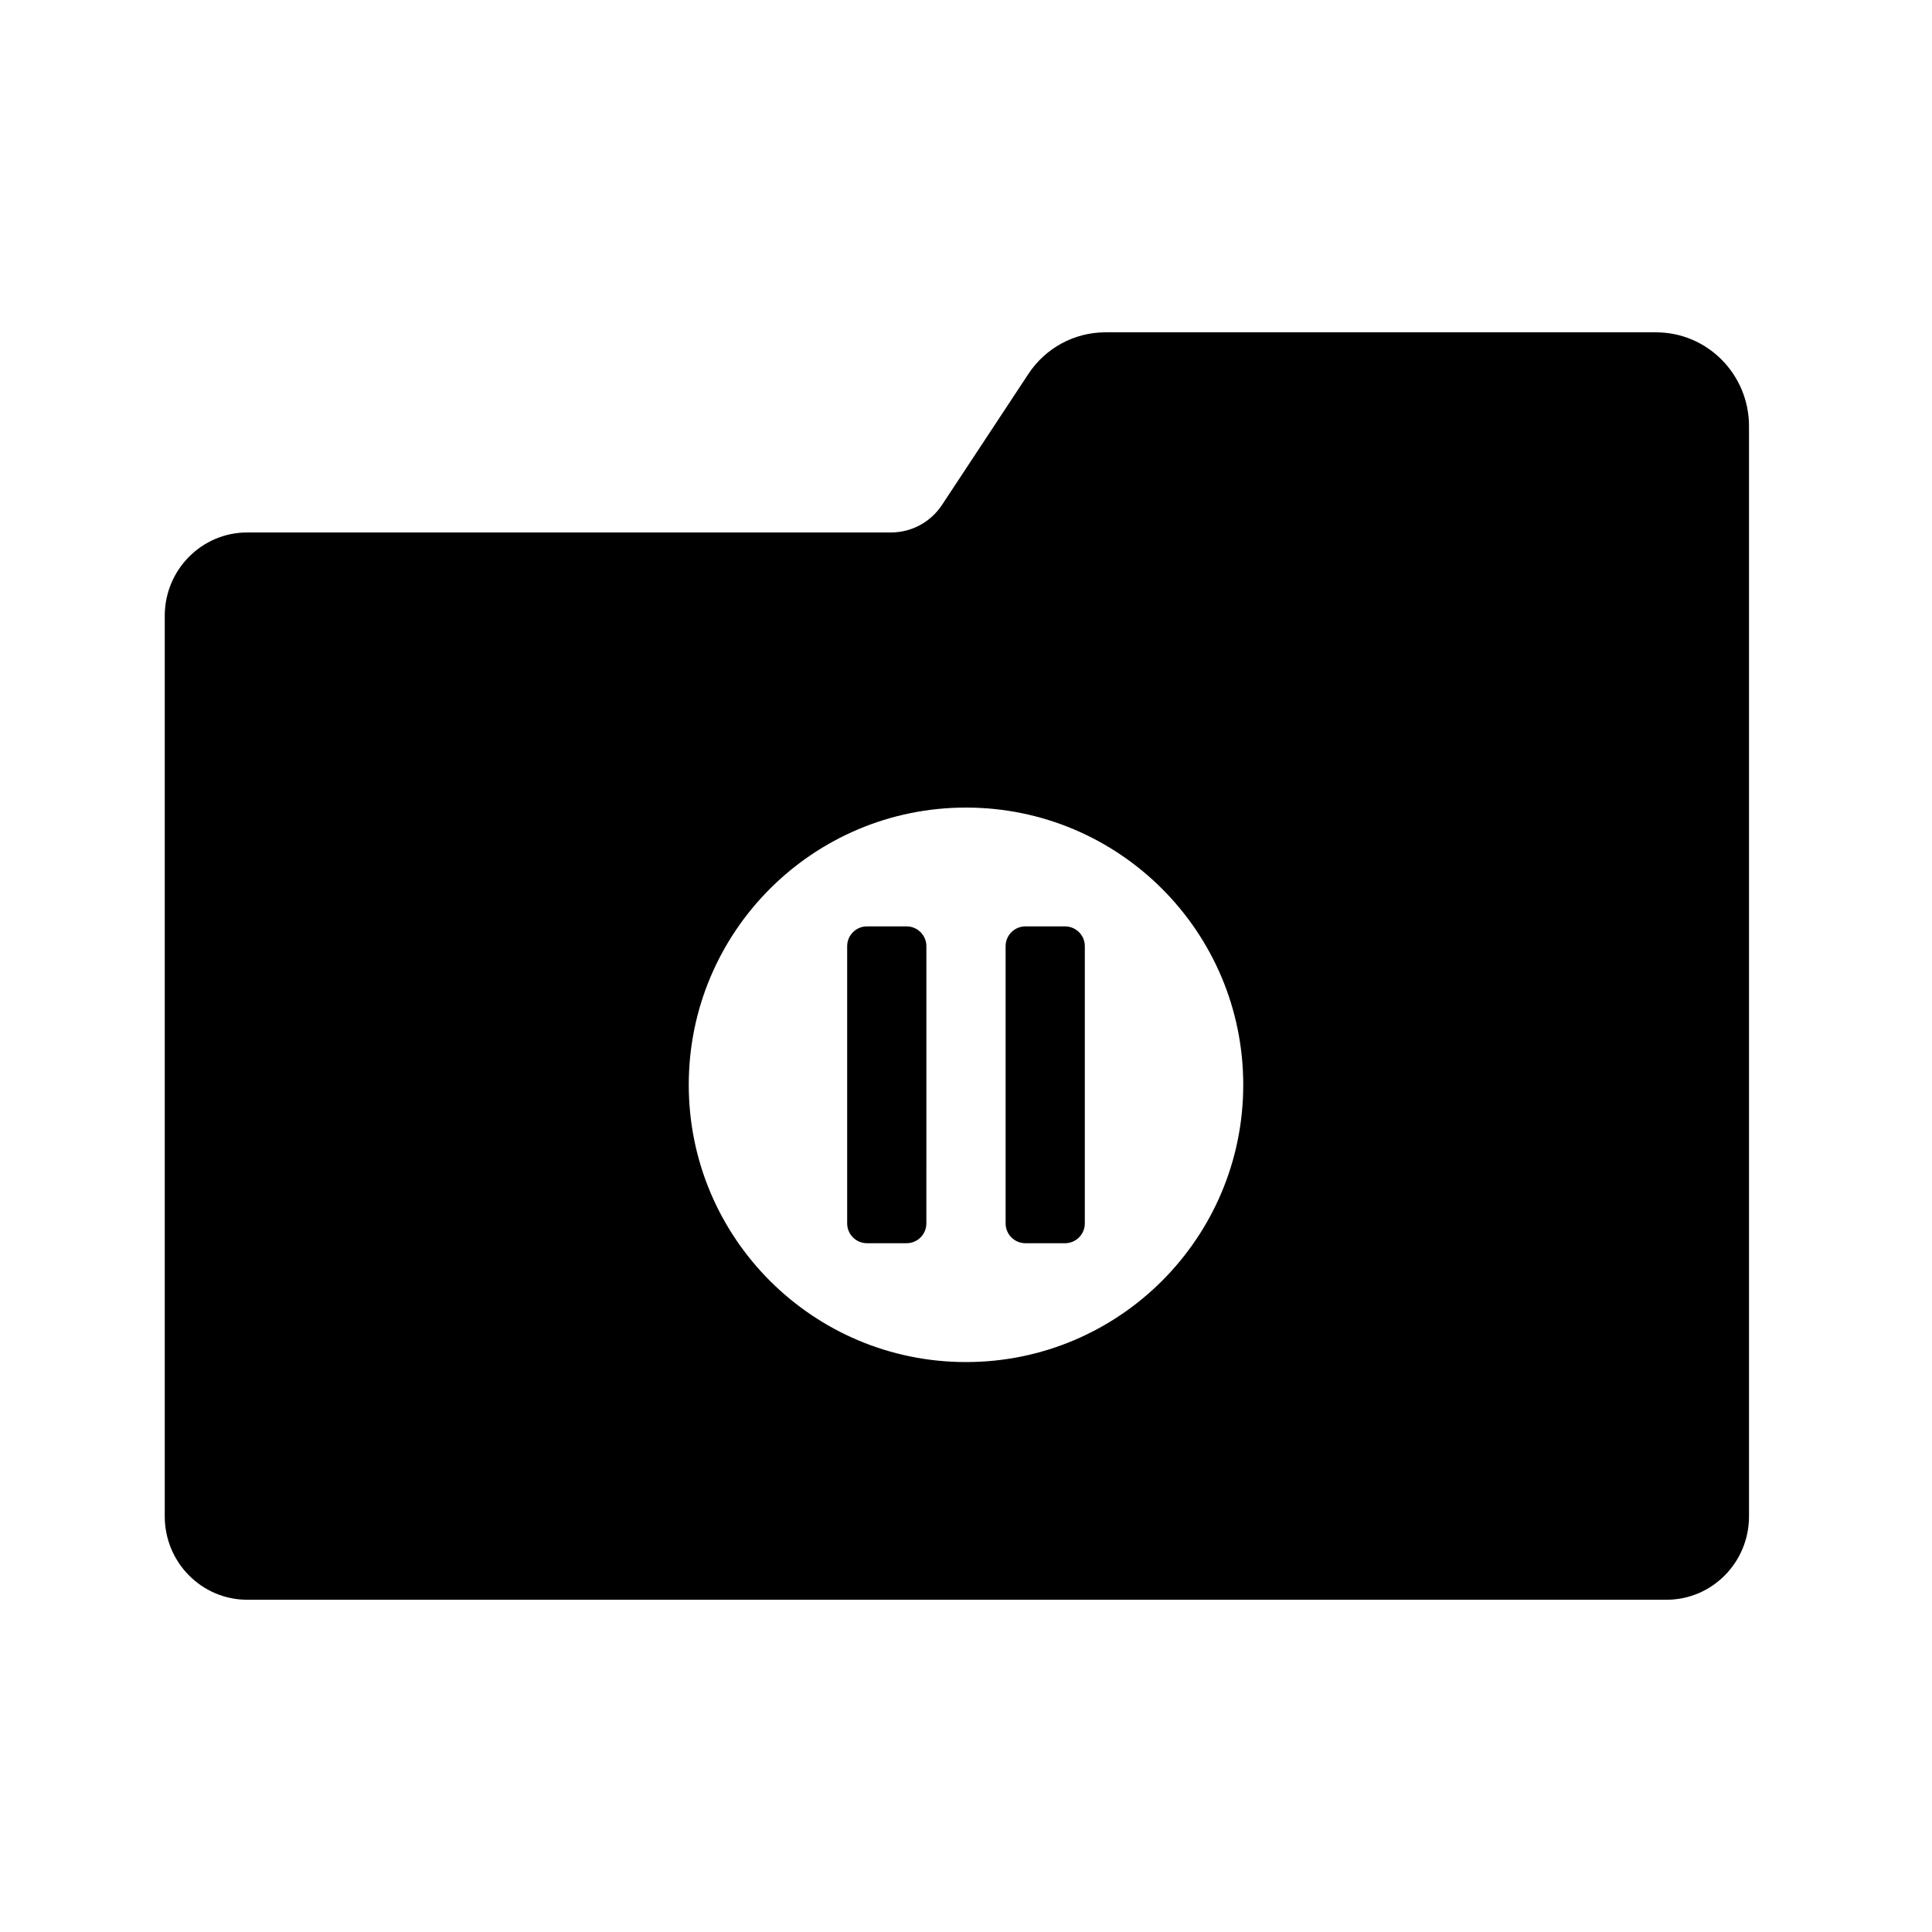 <?xml version="1.0" encoding="UTF-8"?>
<!-- Uploaded to: ICON Repo, www.iconrepo.com, Generator: ICON Repo Mixer Tools -->
<svg fill="#000000" width="800px" height="800px" version="1.1" viewBox="144 144 512 512" xmlns="http://www.w3.org/2000/svg">
 <g>
  <path d="m426.24 389.5h-10.496c-2.898 0-5.246 2.352-5.246 5.246v73.473c0 2.898 2.352 5.246 5.246 5.246h10.496c2.898 0 5.246-2.352 5.246-5.246l0.004-73.473c0-2.894-2.352-5.246-5.25-5.246z"/>
  <path d="m384.25 389.5h-10.496c-2.898 0-5.246 2.352-5.246 5.246v73.473c0 2.898 2.352 5.246 5.246 5.246h10.496c2.898 0 5.246-2.352 5.246-5.246l0.004-73.473c0-2.894-2.352-5.246-5.25-5.246z"/>
  <path d="m400 504.96c-40.578 0-73.473-32.895-73.473-73.473s32.895-73.473 73.473-73.473 73.473 32.895 73.473 73.473-32.898 73.473-73.473 73.473zm182.89-272.89h-145.97c-8.188 0-15.84 4.137-20.379 11.02l-22.891 34.707c-3.012 4.566-8.082 7.309-13.512 7.309h-170.61c-12.074 0-21.867 9.891-21.867 22.098v238.65c0 12.203 9.789 22.098 21.867 22.098h376.11c12.074 0 21.867-9.891 21.867-22.098v-288.92c-0.012-13.73-11.027-24.859-24.609-24.859z"/>
 </g>
</svg>